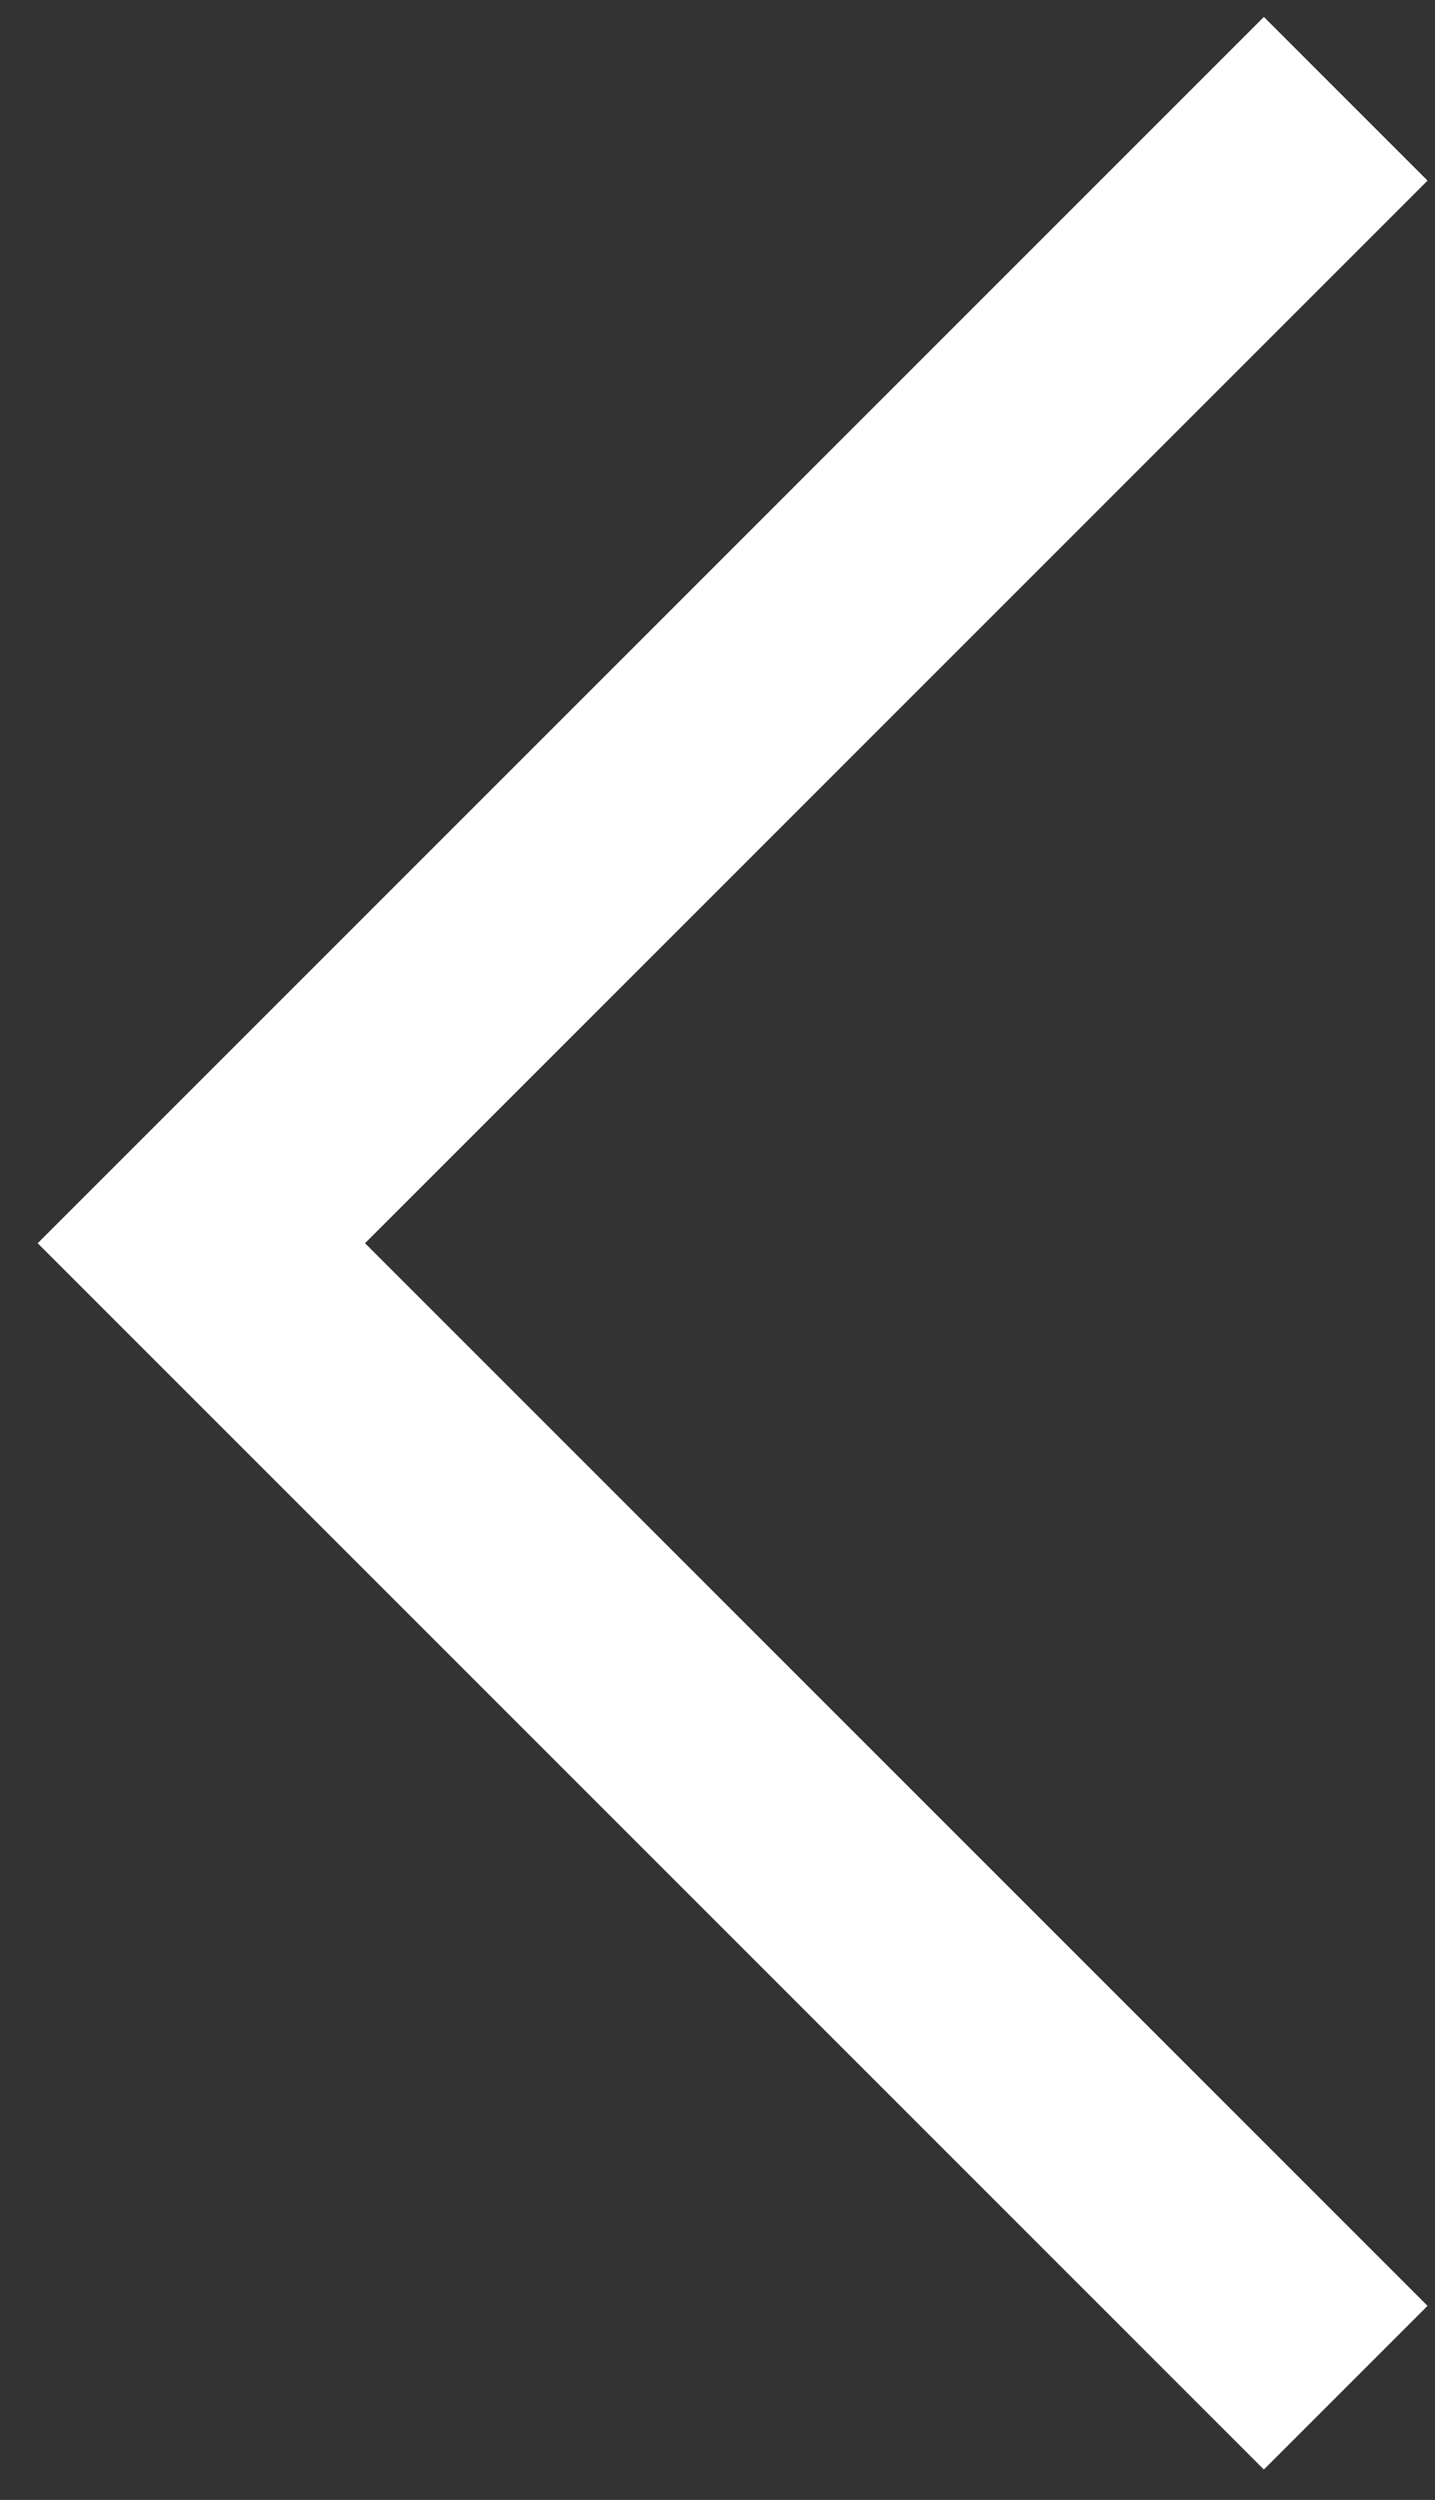 <svg width="31" height="54" viewBox="0 0 31 54" fill="none" xmlns="http://www.w3.org/2000/svg">
<rect x="0" y="0" width="31" height="54" fill="#333333" stroke="none"/>
<path d="M29.071 2.134L4.35 26.855L29.071 51.576" stroke="white" stroke-width="5"/>
</svg>
